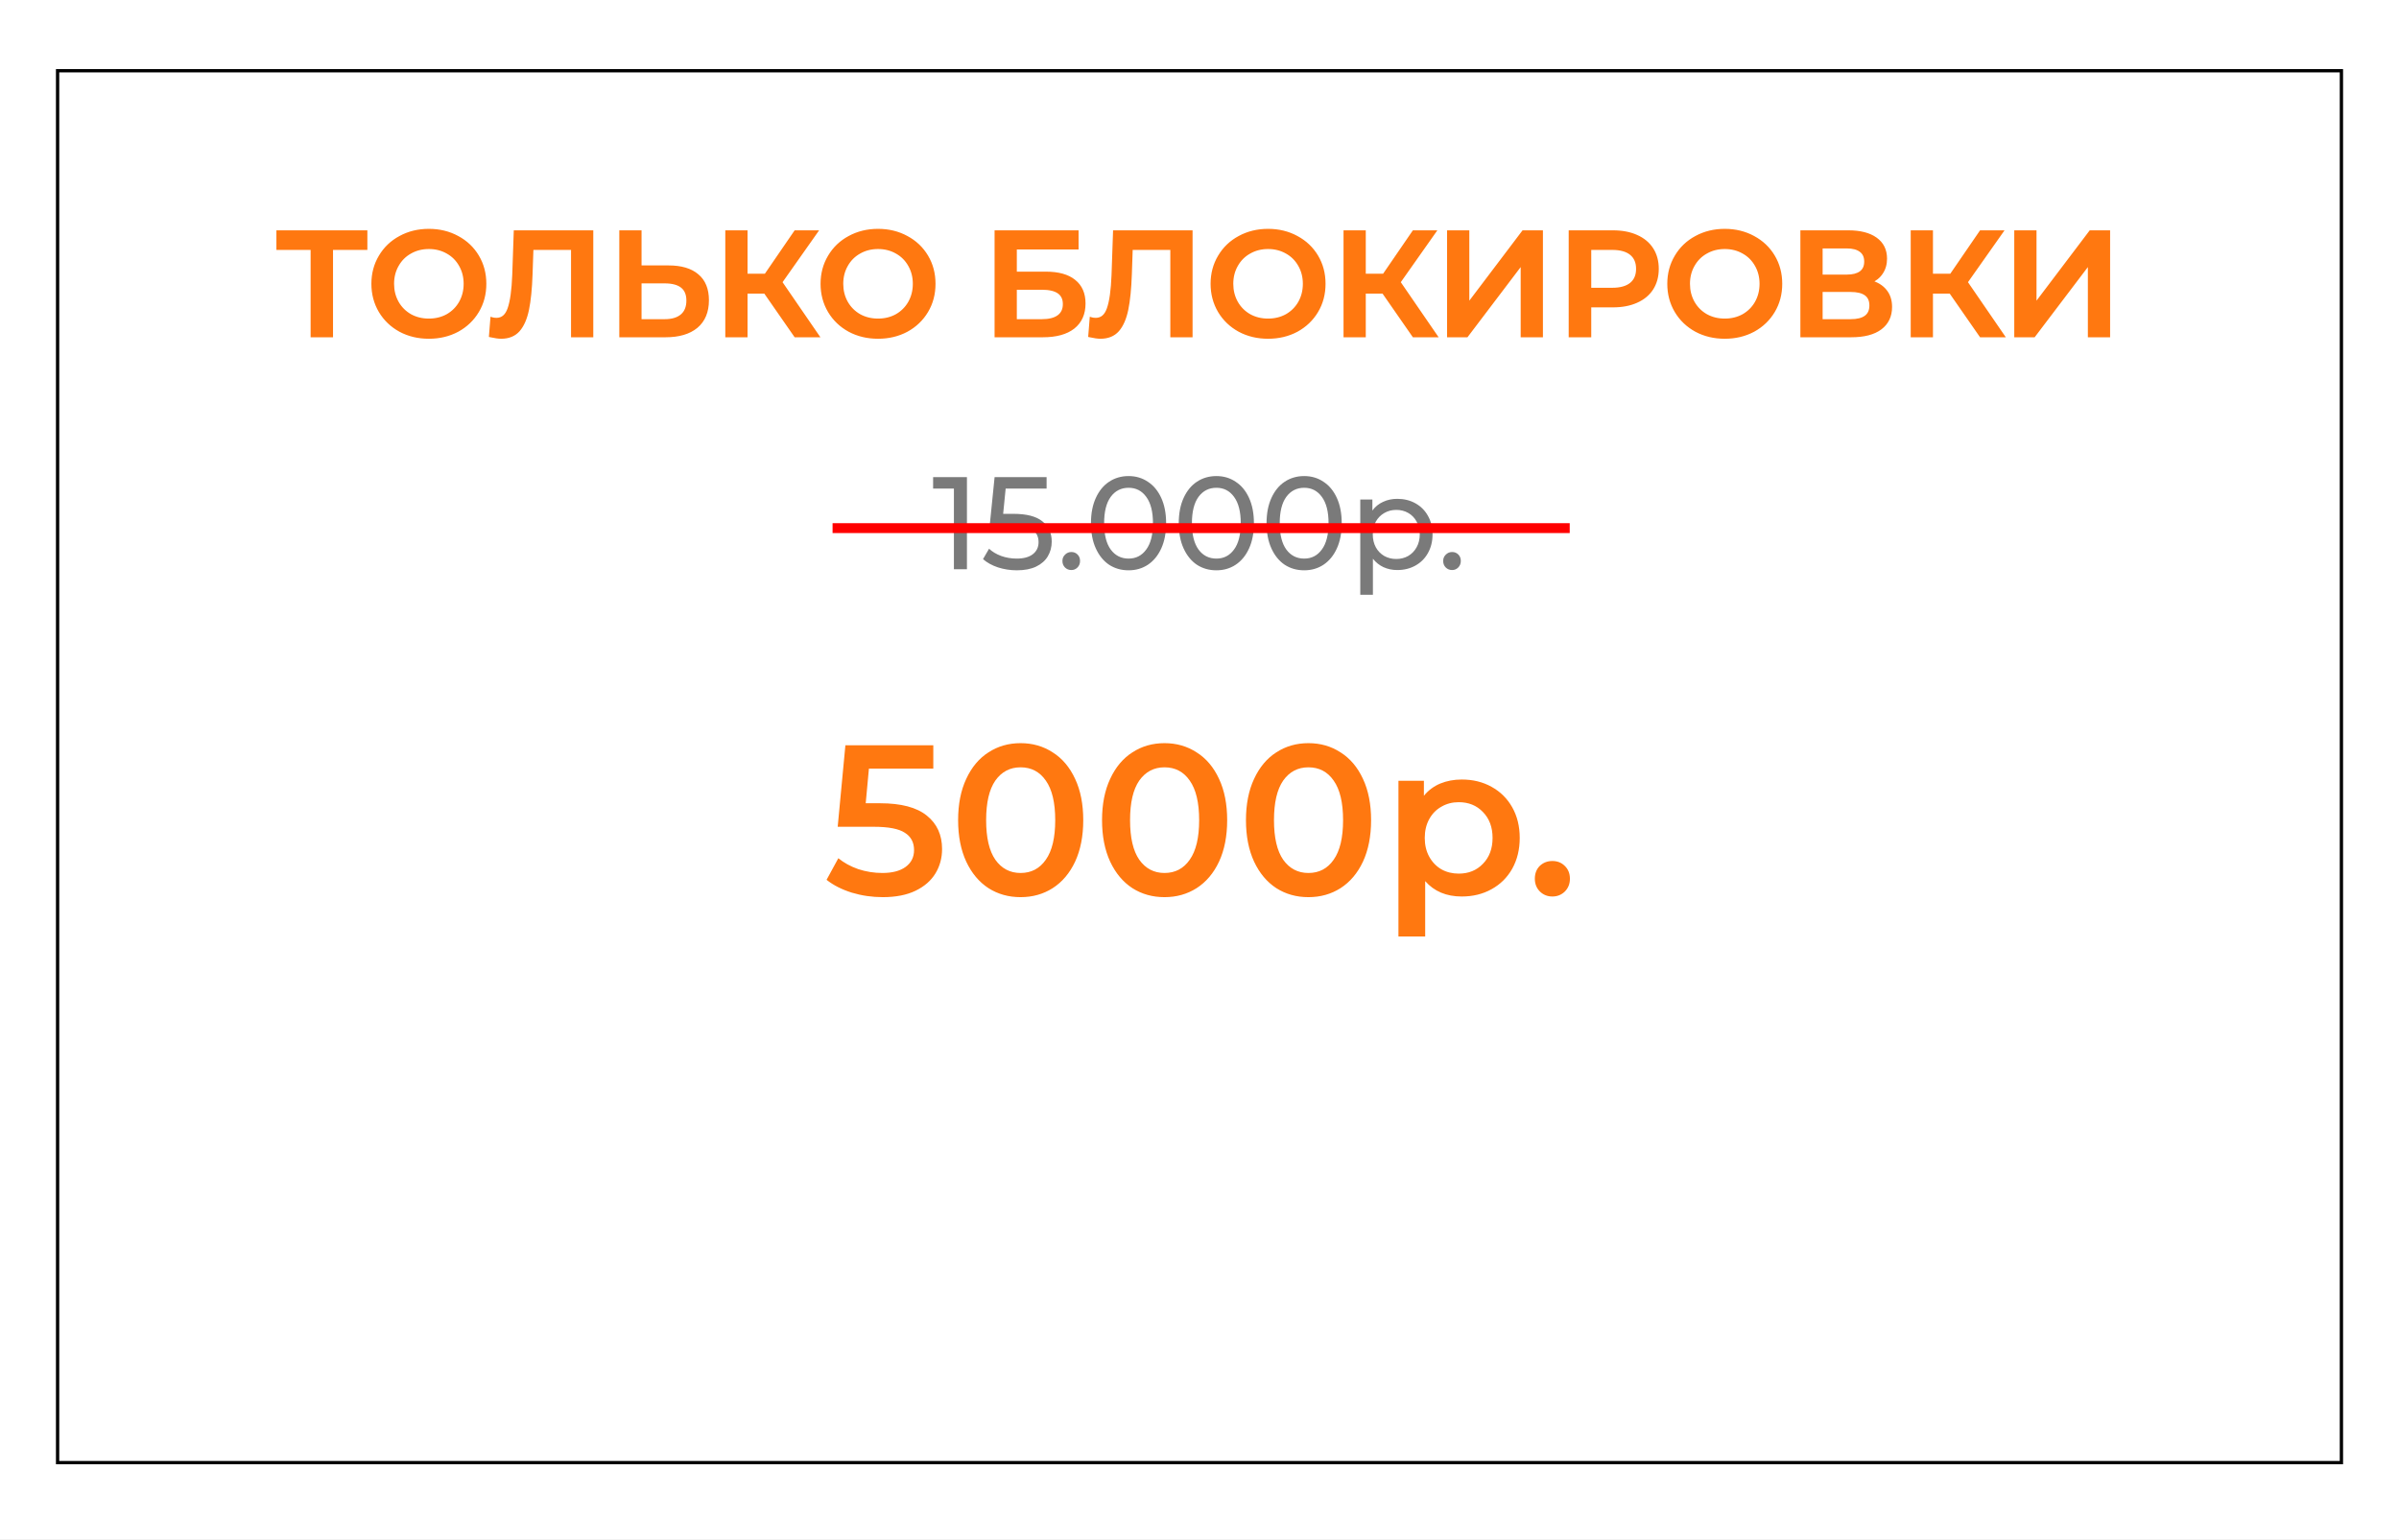 <?xml version="1.0" encoding="UTF-8"?> <svg xmlns="http://www.w3.org/2000/svg" width="729" height="468" viewBox="0 0 729 468" fill="none"><rect x="0" y="0" width="729" height="468" fill="#333333" stroke="none"/> <rect x="0.5" y="0.5" width="728" height="467" fill="white" stroke="white"></rect> <path d="M293.83 145V173H289.87V148.48H283.55V145H293.83ZM307.955 156.16C311.955 156.16 314.888 156.92 316.755 158.44C318.648 159.933 319.595 161.987 319.595 164.6C319.595 166.253 319.195 167.747 318.395 169.08C317.622 170.387 316.435 171.427 314.835 172.2C313.262 172.947 311.315 173.32 308.995 173.32C307.022 173.32 305.115 173.027 303.275 172.44C301.435 171.827 299.915 170.987 298.715 169.92L300.555 166.76C301.515 167.667 302.742 168.4 304.235 168.96C305.728 169.493 307.302 169.76 308.955 169.76C311.062 169.76 312.688 169.32 313.835 168.44C315.008 167.533 315.595 166.307 315.595 164.76C315.595 163.08 314.955 161.813 313.675 160.96C312.395 160.08 310.208 159.64 307.115 159.64H300.755L302.235 145H318.035V148.48H305.595L304.835 156.16H307.955ZM325.564 173.24C324.817 173.24 324.177 172.987 323.644 172.48C323.111 171.947 322.844 171.28 322.844 170.48C322.844 169.707 323.111 169.067 323.644 168.56C324.177 168.027 324.817 167.76 325.564 167.76C326.311 167.76 326.937 168.013 327.444 168.52C327.951 169.027 328.204 169.68 328.204 170.48C328.204 171.28 327.937 171.947 327.404 172.48C326.897 172.987 326.284 173.24 325.564 173.24ZM342.958 173.32C340.744 173.32 338.771 172.76 337.038 171.64C335.331 170.493 333.984 168.84 332.998 166.68C332.011 164.52 331.518 161.96 331.518 159C331.518 156.04 332.011 153.48 332.998 151.32C333.984 149.16 335.331 147.52 337.038 146.4C338.771 145.253 340.744 144.68 342.958 144.68C345.144 144.68 347.091 145.253 348.798 146.4C350.531 147.52 351.891 149.16 352.878 151.32C353.864 153.48 354.358 156.04 354.358 159C354.358 161.96 353.864 164.52 352.878 166.68C351.891 168.84 350.531 170.493 348.798 171.64C347.091 172.76 345.144 173.32 342.958 173.32ZM342.958 169.76C345.198 169.76 346.984 168.84 348.318 167C349.678 165.16 350.358 162.493 350.358 159C350.358 155.507 349.678 152.84 348.318 151C346.984 149.16 345.198 148.24 342.958 148.24C340.691 148.24 338.878 149.16 337.518 151C336.184 152.84 335.518 155.507 335.518 159C335.518 162.493 336.184 165.16 337.518 167C338.878 168.84 340.691 169.76 342.958 169.76ZM369.637 173.32C367.424 173.32 365.451 172.76 363.717 171.64C362.011 170.493 360.664 168.84 359.677 166.68C358.691 164.52 358.197 161.96 358.197 159C358.197 156.04 358.691 153.48 359.677 151.32C360.664 149.16 362.011 147.52 363.717 146.4C365.451 145.253 367.424 144.68 369.637 144.68C371.824 144.68 373.771 145.253 375.477 146.4C377.211 147.52 378.571 149.16 379.557 151.32C380.544 153.48 381.037 156.04 381.037 159C381.037 161.96 380.544 164.52 379.557 166.68C378.571 168.84 377.211 170.493 375.477 171.64C373.771 172.76 371.824 173.32 369.637 173.32ZM369.637 169.76C371.877 169.76 373.664 168.84 374.997 167C376.357 165.16 377.037 162.493 377.037 159C377.037 155.507 376.357 152.84 374.997 151C373.664 149.16 371.877 148.24 369.637 148.24C367.371 148.24 365.557 149.16 364.197 151C362.864 152.84 362.197 155.507 362.197 159C362.197 162.493 362.864 165.16 364.197 167C365.557 168.84 367.371 169.76 369.637 169.76ZM396.317 173.32C394.104 173.32 392.13 172.76 390.397 171.64C388.69 170.493 387.344 168.84 386.357 166.68C385.37 164.52 384.877 161.96 384.877 159C384.877 156.04 385.37 153.48 386.357 151.32C387.344 149.16 388.69 147.52 390.397 146.4C392.13 145.253 394.104 144.68 396.317 144.68C398.504 144.68 400.45 145.253 402.157 146.4C403.89 147.52 405.25 149.16 406.237 151.32C407.224 153.48 407.717 156.04 407.717 159C407.717 161.96 407.224 164.52 406.237 166.68C405.25 168.84 403.89 170.493 402.157 171.64C400.45 172.76 398.504 173.32 396.317 173.32ZM396.317 169.76C398.557 169.76 400.344 168.84 401.677 167C403.037 165.16 403.717 162.493 403.717 159C403.717 155.507 403.037 152.84 401.677 151C400.344 149.16 398.557 148.24 396.317 148.24C394.05 148.24 392.237 149.16 390.877 151C389.544 152.84 388.877 155.507 388.877 159C388.877 162.493 389.544 165.16 390.877 167C392.237 168.84 394.05 169.76 396.317 169.76ZM424.597 151.6C426.65 151.6 428.49 152.053 430.117 152.96C431.743 153.867 433.01 155.133 433.917 156.76C434.85 158.387 435.317 160.267 435.317 162.4C435.317 164.533 434.85 166.427 433.917 168.08C433.01 169.707 431.743 170.973 430.117 171.88C428.49 172.787 426.65 173.24 424.597 173.24C423.077 173.24 421.677 172.947 420.397 172.36C419.143 171.773 418.077 170.92 417.197 169.8V180.76H413.357V151.8H417.037V155.16C417.89 153.987 418.97 153.107 420.277 152.52C421.583 151.907 423.023 151.6 424.597 151.6ZM424.277 169.88C425.637 169.88 426.85 169.573 427.917 168.96C429.01 168.32 429.863 167.44 430.477 166.32C431.117 165.173 431.437 163.867 431.437 162.4C431.437 160.933 431.117 159.64 430.477 158.52C429.863 157.373 429.01 156.493 427.917 155.88C426.85 155.267 425.637 154.96 424.277 154.96C422.943 154.96 421.73 155.28 420.637 155.92C419.57 156.533 418.717 157.4 418.077 158.52C417.463 159.64 417.157 160.933 417.157 162.4C417.157 163.867 417.463 165.173 418.077 166.32C418.69 167.44 419.543 168.32 420.637 168.96C421.73 169.573 422.943 169.88 424.277 169.88ZM441.267 173.24C440.52 173.24 439.88 172.987 439.347 172.48C438.814 171.947 438.547 171.28 438.547 170.48C438.547 169.707 438.814 169.067 439.347 168.56C439.88 168.027 440.52 167.76 441.267 167.76C442.014 167.76 442.64 168.013 443.147 168.52C443.654 169.027 443.907 169.68 443.907 170.48C443.907 171.28 443.64 171.947 443.107 172.48C442.6 172.987 441.987 173.24 441.267 173.24Z" fill="#7A7A7A"></path> <path d="M267.425 244.115C273.838 244.115 278.583 245.372 281.66 247.885C284.736 250.355 286.275 253.735 286.275 258.025C286.275 260.755 285.603 263.225 284.26 265.435C282.916 267.645 280.901 269.4 278.215 270.7C275.528 272 272.213 272.65 268.27 272.65C265.02 272.65 261.878 272.195 258.845 271.285C255.811 270.332 253.255 269.032 251.175 267.385L254.75 260.82C256.44 262.207 258.455 263.312 260.795 264.135C263.178 264.915 265.626 265.305 268.14 265.305C271.13 265.305 273.47 264.698 275.16 263.485C276.893 262.228 277.76 260.517 277.76 258.35C277.76 256.01 276.828 254.255 274.965 253.085C273.145 251.872 270.003 251.265 265.54 251.265H254.555L256.895 226.5H283.61V233.585H264.045L263.07 244.115H267.425ZM310.129 272.65C306.489 272.65 303.239 271.74 300.379 269.92C297.519 268.057 295.265 265.37 293.619 261.86C291.972 258.307 291.149 254.103 291.149 249.25C291.149 244.397 291.972 240.215 293.619 236.705C295.265 233.152 297.519 230.465 300.379 228.645C303.239 226.782 306.489 225.85 310.129 225.85C313.769 225.85 317.019 226.782 319.879 228.645C322.782 230.465 325.057 233.152 326.704 236.705C328.35 240.215 329.174 244.397 329.174 249.25C329.174 254.103 328.35 258.307 326.704 261.86C325.057 265.37 322.782 268.057 319.879 269.92C317.019 271.74 313.769 272.65 310.129 272.65ZM310.129 265.305C313.379 265.305 315.935 263.962 317.799 261.275C319.705 258.588 320.659 254.58 320.659 249.25C320.659 243.92 319.705 239.912 317.799 237.225C315.935 234.538 313.379 233.195 310.129 233.195C306.922 233.195 304.365 234.538 302.459 237.225C300.595 239.912 299.664 243.92 299.664 249.25C299.664 254.58 300.595 258.588 302.459 261.275C304.365 263.962 306.922 265.305 310.129 265.305ZM353.864 272.65C350.224 272.65 346.974 271.74 344.114 269.92C341.254 268.057 339.001 265.37 337.354 261.86C335.707 258.307 334.884 254.103 334.884 249.25C334.884 244.397 335.707 240.215 337.354 236.705C339.001 233.152 341.254 230.465 344.114 228.645C346.974 226.782 350.224 225.85 353.864 225.85C357.504 225.85 360.754 226.782 363.614 228.645C366.517 230.465 368.792 233.152 370.439 236.705C372.086 240.215 372.909 244.397 372.909 249.25C372.909 254.103 372.086 258.307 370.439 261.86C368.792 265.37 366.517 268.057 363.614 269.92C360.754 271.74 357.504 272.65 353.864 272.65ZM353.864 265.305C357.114 265.305 359.671 263.962 361.534 261.275C363.441 258.588 364.394 254.58 364.394 249.25C364.394 243.92 363.441 239.912 361.534 237.225C359.671 234.538 357.114 233.195 353.864 233.195C350.657 233.195 348.101 234.538 346.194 237.225C344.331 239.912 343.399 243.92 343.399 249.25C343.399 254.58 344.331 258.588 346.194 261.275C348.101 263.962 350.657 265.305 353.864 265.305ZM397.599 272.65C393.959 272.65 390.709 271.74 387.849 269.92C384.989 268.057 382.736 265.37 381.089 261.86C379.443 258.307 378.619 254.103 378.619 249.25C378.619 244.397 379.443 240.215 381.089 236.705C382.736 233.152 384.989 230.465 387.849 228.645C390.709 226.782 393.959 225.85 397.599 225.85C401.239 225.85 404.489 226.782 407.349 228.645C410.253 230.465 412.528 233.152 414.174 236.705C415.821 240.215 416.644 244.397 416.644 249.25C416.644 254.103 415.821 258.307 414.174 261.86C412.528 265.37 410.253 268.057 407.349 269.92C404.489 271.74 401.239 272.65 397.599 272.65ZM397.599 265.305C400.849 265.305 403.406 263.962 405.269 261.275C407.176 258.588 408.129 254.58 408.129 249.25C408.129 243.92 407.176 239.912 405.269 237.225C403.406 234.538 400.849 233.195 397.599 233.195C394.393 233.195 391.836 234.538 389.929 237.225C388.066 239.912 387.134 243.92 387.134 249.25C387.134 254.58 388.066 258.588 389.929 261.275C391.836 263.962 394.393 265.305 397.599 265.305ZM444.195 236.9C447.575 236.9 450.586 237.637 453.23 239.11C455.916 240.583 458.018 242.663 459.535 245.35C461.051 248.037 461.81 251.135 461.81 254.645C461.81 258.155 461.051 261.275 459.535 264.005C458.018 266.692 455.916 268.772 453.23 270.245C450.586 271.718 447.575 272.455 444.195 272.455C439.515 272.455 435.81 270.895 433.08 267.775V284.61H424.955V237.29H432.69V241.84C434.033 240.193 435.68 238.958 437.63 238.135C439.623 237.312 441.811 236.9 444.195 236.9ZM443.285 265.5C446.275 265.5 448.723 264.503 450.63 262.51C452.58 260.517 453.555 257.895 453.555 254.645C453.555 251.395 452.58 248.773 450.63 246.78C448.723 244.787 446.275 243.79 443.285 243.79C441.335 243.79 439.58 244.245 438.02 245.155C436.46 246.022 435.225 247.278 434.315 248.925C433.405 250.572 432.95 252.478 432.95 254.645C432.95 256.812 433.405 258.718 434.315 260.365C435.225 262.012 436.46 263.29 438.02 264.2C439.58 265.067 441.335 265.5 443.285 265.5ZM471.731 272.455C470.258 272.455 469.001 271.957 467.961 270.96C466.921 269.92 466.401 268.62 466.401 267.06C466.401 265.457 466.9 264.157 467.896 263.16C468.936 262.163 470.215 261.665 471.731 261.665C473.248 261.665 474.505 262.163 475.501 263.16C476.541 264.157 477.061 265.457 477.061 267.06C477.061 268.62 476.541 269.92 475.501 270.96C474.461 271.957 473.205 272.455 471.731 272.455Z" fill="#FF7810"></path> <line x1="253" y1="160.5" x2="477" y2="160.5" stroke="#FF0000" stroke-width="3"></line> <rect x="17.5" y="21.5" width="694" height="423" stroke="black"></rect> <path d="M111.135 75.45H100.695V102H94.89V75.45H84.495V70.5H111.135V75.45ZM130.321 102.45C127.111 102.45 124.216 101.76 121.636 100.38C119.056 98.97 117.031 97.035 115.561 94.575C114.091 92.085 113.356 89.31 113.356 86.25C113.356 83.19 114.091 80.43 115.561 77.97C117.031 75.48 119.056 73.545 121.636 72.165C124.216 70.755 127.111 70.05 130.321 70.05C133.531 70.05 136.426 70.755 139.006 72.165C141.586 73.545 143.611 75.465 145.081 77.925C146.551 80.385 147.286 83.16 147.286 86.25C147.286 89.34 146.551 92.115 145.081 94.575C143.611 97.035 141.586 98.97 139.006 100.38C136.426 101.76 133.531 102.45 130.321 102.45ZM130.321 97.32C132.421 97.32 134.311 96.855 135.991 95.925C137.671 94.965 138.991 93.645 139.951 91.965C140.911 90.255 141.391 88.35 141.391 86.25C141.391 84.15 140.911 82.26 139.951 80.58C138.991 78.87 137.671 77.55 135.991 76.62C134.311 75.66 132.421 75.18 130.321 75.18C128.221 75.18 126.331 75.66 124.651 76.62C122.971 77.55 121.651 78.87 120.691 80.58C119.731 82.26 119.251 84.15 119.251 86.25C119.251 88.35 119.731 90.255 120.691 91.965C121.651 93.645 122.971 94.965 124.651 95.925C126.331 96.855 128.221 97.32 130.321 97.32ZM179.785 70.5V102H174.025V75.45H161.605L161.335 83.325C161.185 87.735 160.825 91.32 160.255 94.08C159.685 96.81 158.77 98.895 157.51 100.335C156.25 101.745 154.51 102.45 152.29 102.45C151.51 102.45 150.445 102.3 149.095 102L149.5 96.915C149.89 97.035 150.34 97.095 150.85 97.095C152.68 97.095 153.97 96.015 154.72 93.855C155.5 91.665 155.98 88.23 156.16 83.55L156.61 70.5H179.785ZM203.181 81.165C206.961 81.165 209.856 82.02 211.866 83.73C213.906 85.41 214.926 87.915 214.926 91.245C214.926 94.725 213.816 97.395 211.596 99.255C209.376 101.085 206.256 102 202.236 102H188.691V70.5H194.451V81.165H203.181ZM201.966 97.5C204.246 97.5 206.001 96.975 207.231 95.925C208.461 94.875 209.076 93.345 209.076 91.335C209.076 87.525 206.706 85.62 201.966 85.62H194.451V97.5H201.966ZM232.512 88.725H226.662V102H220.902V70.5H226.662V83.685H232.692L241.737 70.5H247.947L237.192 85.755L248.352 102H241.737L232.512 88.725ZM266.815 102.45C263.605 102.45 260.71 101.76 258.13 100.38C255.55 98.97 253.525 97.035 252.055 94.575C250.585 92.085 249.85 89.31 249.85 86.25C249.85 83.19 250.585 80.43 252.055 77.97C253.525 75.48 255.55 73.545 258.13 72.165C260.71 70.755 263.605 70.05 266.815 70.05C270.025 70.05 272.92 70.755 275.5 72.165C278.08 73.545 280.105 75.465 281.575 77.925C283.045 80.385 283.78 83.16 283.78 86.25C283.78 89.34 283.045 92.115 281.575 94.575C280.105 97.035 278.08 98.97 275.5 100.38C272.92 101.76 270.025 102.45 266.815 102.45ZM266.815 97.32C268.915 97.32 270.805 96.855 272.485 95.925C274.165 94.965 275.485 93.645 276.445 91.965C277.405 90.255 277.885 88.35 277.885 86.25C277.885 84.15 277.405 82.26 276.445 80.58C275.485 78.87 274.165 77.55 272.485 76.62C270.805 75.66 268.915 75.18 266.815 75.18C264.715 75.18 262.825 75.66 261.145 76.62C259.465 77.55 258.145 78.87 257.185 80.58C256.225 82.26 255.745 84.15 255.745 86.25C255.745 88.35 256.225 90.255 257.185 91.965C258.145 93.645 259.465 94.965 261.145 95.925C262.825 96.855 264.715 97.32 266.815 97.32ZM302.729 70.5H327.254V75.315H308.489V83.055H317.804C321.584 83.055 324.449 83.85 326.399 85.44C328.379 87 329.369 89.265 329.369 92.235C329.369 95.355 328.289 97.77 326.129 99.48C323.969 101.16 320.894 102 316.904 102H302.729V70.5ZM316.589 97.5C318.839 97.5 320.549 97.065 321.719 96.195C322.889 95.325 323.474 94.065 323.474 92.415C323.474 89.175 321.179 87.555 316.589 87.555H308.489V97.5H316.589ZM361.894 70.5V102H356.134V75.45H343.714L343.444 83.325C343.294 87.735 342.934 91.32 342.364 94.08C341.794 96.81 340.879 98.895 339.619 100.335C338.359 101.745 336.619 102.45 334.399 102.45C333.619 102.45 332.554 102.3 331.204 102L331.609 96.915C331.999 97.035 332.449 97.095 332.959 97.095C334.789 97.095 336.079 96.015 336.829 93.855C337.609 91.665 338.089 88.23 338.269 83.55L338.719 70.5H361.894ZM385.336 102.45C382.126 102.45 379.231 101.76 376.651 100.38C374.071 98.97 372.046 97.035 370.576 94.575C369.106 92.085 368.371 89.31 368.371 86.25C368.371 83.19 369.106 80.43 370.576 77.97C372.046 75.48 374.071 73.545 376.651 72.165C379.231 70.755 382.126 70.05 385.336 70.05C388.546 70.05 391.441 70.755 394.021 72.165C396.601 73.545 398.626 75.465 400.096 77.925C401.566 80.385 402.301 83.16 402.301 86.25C402.301 89.34 401.566 92.115 400.096 94.575C398.626 97.035 396.601 98.97 394.021 100.38C391.441 101.76 388.546 102.45 385.336 102.45ZM385.336 97.32C387.436 97.32 389.326 96.855 391.006 95.925C392.686 94.965 394.006 93.645 394.966 91.965C395.926 90.255 396.406 88.35 396.406 86.25C396.406 84.15 395.926 82.26 394.966 80.58C394.006 78.87 392.686 77.55 391.006 76.62C389.326 75.66 387.436 75.18 385.336 75.18C383.236 75.18 381.346 75.66 379.666 76.62C377.986 77.55 376.666 78.87 375.706 80.58C374.746 82.26 374.266 84.15 374.266 86.25C374.266 88.35 374.746 90.255 375.706 91.965C376.666 93.645 377.986 94.965 379.666 95.925C381.346 96.855 383.236 97.32 385.336 97.32ZM420.378 88.725H414.528V102H408.768V70.5H414.528V83.685H420.558L429.603 70.5H435.813L425.058 85.755L436.218 102H429.603L420.378 88.725ZM440.234 70.5H445.994V92.865L462.914 70.5H468.359V102H462.599V79.68L445.679 102H440.234V70.5ZM490.151 70.5C492.881 70.5 495.251 70.95 497.261 71.85C499.301 72.75 500.861 74.04 501.941 75.72C503.021 77.4 503.561 79.395 503.561 81.705C503.561 83.985 503.021 85.98 501.941 87.69C500.861 89.37 499.301 90.66 497.261 91.56C495.251 92.46 492.881 92.91 490.151 92.91H483.041V102H477.191V70.5H490.151ZM489.881 87.96C492.431 87.96 494.366 87.42 495.686 86.34C497.006 85.26 497.666 83.715 497.666 81.705C497.666 79.695 497.006 78.15 495.686 77.07C494.366 75.99 492.431 75.45 489.881 75.45H483.041V87.96H489.881ZM524.115 102.45C520.905 102.45 518.01 101.76 515.43 100.38C512.85 98.97 510.825 97.035 509.355 94.575C507.885 92.085 507.15 89.31 507.15 86.25C507.15 83.19 507.885 80.43 509.355 77.97C510.825 75.48 512.85 73.545 515.43 72.165C518.01 70.755 520.905 70.05 524.115 70.05C527.325 70.05 530.22 70.755 532.8 72.165C535.38 73.545 537.405 75.465 538.875 77.925C540.345 80.385 541.08 83.16 541.08 86.25C541.08 89.34 540.345 92.115 538.875 94.575C537.405 97.035 535.38 98.97 532.8 100.38C530.22 101.76 527.325 102.45 524.115 102.45ZM524.115 97.32C526.215 97.32 528.105 96.855 529.785 95.925C531.465 94.965 532.785 93.645 533.745 91.965C534.705 90.255 535.185 88.35 535.185 86.25C535.185 84.15 534.705 82.26 533.745 80.58C532.785 78.87 531.465 77.55 529.785 76.62C528.105 75.66 526.215 75.18 524.115 75.18C522.015 75.18 520.125 75.66 518.445 76.62C516.765 77.55 515.445 78.87 514.485 80.58C513.525 82.26 513.045 84.15 513.045 86.25C513.045 88.35 513.525 90.255 514.485 91.965C515.445 93.645 516.765 94.965 518.445 95.925C520.125 96.855 522.015 97.32 524.115 97.32ZM568.293 85.62C570.303 86.16 571.833 87.09 572.883 88.41C573.933 89.7 574.458 91.32 574.458 93.27C574.458 96.03 573.438 98.175 571.398 99.705C569.358 101.235 566.403 102 562.533 102H547.593V70.5H561.678C565.218 70.5 567.978 71.205 569.958 72.615C571.938 74.025 572.928 76.02 572.928 78.6C572.928 80.25 572.523 81.675 571.713 82.875C570.933 84.075 569.793 84.99 568.293 85.62ZM553.353 83.955H561.183C563.073 83.955 564.513 83.58 565.503 82.83C566.493 82.08 566.988 80.97 566.988 79.5C566.988 78.03 566.493 76.92 565.503 76.17C564.513 75.39 563.073 75 561.183 75H553.353V83.955ZM562.353 97.5C566.493 97.5 568.563 95.94 568.563 92.82C568.563 89.76 566.493 88.23 562.353 88.23H553.353V97.5H562.353ZM592.732 88.725H586.882V102H581.122V70.5H586.882V83.685H592.912L601.957 70.5H608.167L597.412 85.755L608.572 102H601.957L592.732 88.725ZM612.588 70.5H618.348V92.865L635.268 70.5H640.713V102H634.953V79.68L618.033 102H612.588V70.5Z" fill="#FF7810"></path> <path d="M111.135 75.45V75.95H111.635V75.45H111.135ZM100.695 75.45V74.95H100.195V75.45H100.695ZM100.695 102V102.5H101.195V102H100.695ZM94.89 102H94.39V102.5H94.89V102ZM94.89 75.45H95.39V74.95H94.89V75.45ZM84.495 75.45H83.995V75.95H84.495V75.45ZM84.495 70.5V70H83.995V70.5H84.495ZM111.135 70.5H111.635V70H111.135V70.5ZM111.135 74.95H100.695V75.95H111.135V74.95ZM100.195 75.45V102H101.195V75.45H100.195ZM100.695 101.5H94.89V102.5H100.695V101.5ZM95.39 102V75.45H94.39V102H95.39ZM94.89 74.95H84.495V75.95H94.89V74.95ZM84.995 75.45V70.5H83.995V75.45H84.995ZM84.495 71H111.135V70H84.495V71ZM110.635 70.5V75.45H111.635V70.5H110.635ZM121.636 100.38L121.396 100.819L121.4 100.821L121.636 100.38ZM115.561 94.575L115.13 94.829L115.132 94.832L115.561 94.575ZM115.561 77.97L115.99 78.227L115.992 78.224L115.561 77.97ZM121.636 72.165L121.872 72.606L121.876 72.604L121.636 72.165ZM139.006 72.165L138.766 72.604L138.77 72.606L139.006 72.165ZM145.081 77.925L145.51 77.668L145.51 77.668L145.081 77.925ZM145.081 94.575L145.51 94.832L145.51 94.832L145.081 94.575ZM139.006 100.38L139.242 100.821L139.246 100.819L139.006 100.38ZM135.991 95.925L136.233 96.362L136.239 96.359L135.991 95.925ZM139.951 91.965L140.385 92.213L140.387 92.21L139.951 91.965ZM139.951 80.58L139.515 80.825L139.517 80.828L139.951 80.58ZM135.991 76.62L135.743 77.054L135.749 77.057L135.991 76.62ZM124.651 76.62L124.893 77.058L124.899 77.054L124.651 76.62ZM120.691 80.58L121.125 80.828L121.127 80.825L120.691 80.58ZM120.691 91.965L120.255 92.21L120.257 92.213L120.691 91.965ZM124.651 95.925L124.403 96.359L124.409 96.362L124.651 95.925ZM130.321 101.95C127.185 101.95 124.372 101.277 121.872 99.939L121.4 100.821C124.06 102.243 127.037 102.95 130.321 102.95V101.95ZM121.876 99.941C119.372 98.573 117.413 96.7 115.99 94.319L115.132 94.832C116.649 97.37 118.74 99.367 121.396 100.819L121.876 99.941ZM115.992 94.321C114.57 91.912 113.856 89.226 113.856 86.25H112.856C112.856 89.394 113.612 92.258 115.13 94.829L115.992 94.321ZM113.856 86.25C113.856 83.274 114.57 80.604 115.99 78.227L115.132 77.713C113.612 80.256 112.856 83.106 112.856 86.25H113.856ZM115.992 78.224C117.414 75.814 119.372 73.943 121.872 72.606L121.4 71.724C118.74 73.147 116.648 75.146 115.13 77.716L115.992 78.224ZM121.876 72.604C124.376 71.238 127.187 70.55 130.321 70.55V69.55C127.035 69.55 124.056 70.272 121.396 71.726L121.876 72.604ZM130.321 70.55C133.455 70.55 136.266 71.238 138.766 72.604L139.246 71.726C136.586 70.272 133.607 69.55 130.321 69.55V70.55ZM138.77 72.606C141.272 73.944 143.229 75.801 144.652 78.181L145.51 77.668C143.993 75.129 141.9 73.146 139.242 71.724L138.77 72.606ZM144.652 78.181C146.072 80.558 146.786 83.243 146.786 86.25H147.786C147.786 83.077 147.03 80.212 145.51 77.668L144.652 78.181ZM146.786 86.25C146.786 89.257 146.072 91.942 144.652 94.319L145.51 94.832C147.03 92.288 147.786 89.423 147.786 86.25H146.786ZM144.652 94.319C143.229 96.7 141.27 98.573 138.766 99.941L139.246 100.819C141.902 99.367 143.993 97.37 145.51 94.832L144.652 94.319ZM138.77 99.939C136.27 101.277 133.457 101.95 130.321 101.95V102.95C133.605 102.95 136.582 102.243 139.242 100.821L138.77 99.939ZM130.321 97.82C132.498 97.82 134.472 97.337 136.233 96.362L135.749 95.488C134.15 96.373 132.344 96.82 130.321 96.82V97.82ZM136.239 96.359C137.997 95.355 139.381 93.971 140.385 92.213L139.517 91.717C138.601 93.319 137.345 94.575 135.743 95.491L136.239 96.359ZM140.387 92.21C141.392 90.42 141.891 88.43 141.891 86.25H140.891C140.891 88.27 140.43 90.09 139.515 91.72L140.387 92.21ZM141.891 86.25C141.891 84.071 141.392 82.094 140.385 80.332L139.517 80.828C140.43 82.426 140.891 84.229 140.891 86.25H141.891ZM140.387 80.335C139.383 78.546 137.996 77.159 136.233 76.183L135.749 77.057C137.346 77.942 138.6 79.194 139.515 80.825L140.387 80.335ZM136.239 76.186C134.477 75.179 132.5 74.68 130.321 74.68V75.68C132.342 75.68 134.145 76.141 135.743 77.054L136.239 76.186ZM130.321 74.68C128.142 74.68 126.165 75.179 124.403 76.186L124.899 77.054C126.497 76.141 128.3 75.68 130.321 75.68V74.68ZM124.409 76.183C122.646 77.159 121.26 78.546 120.255 80.335L121.127 80.825C122.043 79.194 123.296 77.942 124.893 77.057L124.409 76.183ZM120.257 80.332C119.25 82.094 118.751 84.071 118.751 86.25H119.751C119.751 84.229 120.212 82.426 121.125 80.828L120.257 80.332ZM118.751 86.25C118.751 88.43 119.25 90.42 120.255 92.21L121.127 91.72C120.212 90.09 119.751 88.27 119.751 86.25H118.751ZM120.257 92.213C121.261 93.971 122.645 95.355 124.403 96.359L124.899 95.491C123.297 94.575 122.041 93.319 121.125 91.717L120.257 92.213ZM124.409 96.362C126.17 97.337 128.144 97.82 130.321 97.82V96.82C128.298 96.82 126.492 96.373 124.893 95.488L124.409 96.362ZM179.785 70.5H180.285V70H179.785V70.5ZM179.785 102V102.5H180.285V102H179.785ZM174.025 102H173.525V102.5H174.025V102ZM174.025 75.45H174.525V74.95H174.025V75.45ZM161.605 75.45V74.95H161.122L161.105 75.433L161.605 75.45ZM161.335 83.325L160.835 83.308L160.835 83.308L161.335 83.325ZM160.255 94.08L160.744 94.182L160.745 94.181L160.255 94.08ZM157.51 100.335L157.883 100.668L157.886 100.664L157.51 100.335ZM149.095 102L148.596 101.96L148.562 102.394L148.986 102.488L149.095 102ZM149.5 96.915L149.647 96.437L149.051 96.254L149.001 96.875L149.5 96.915ZM154.72 93.855L154.249 93.687L154.248 93.691L154.72 93.855ZM156.16 83.55L156.659 83.569L156.66 83.567L156.16 83.55ZM156.61 70.5V70H156.127L156.11 70.483L156.61 70.5ZM179.285 70.5V102H180.285V70.5H179.285ZM179.785 101.5H174.025V102.5H179.785V101.5ZM174.525 102V75.45H173.525V102H174.525ZM174.025 74.95H161.605V75.95H174.025V74.95ZM161.105 75.433L160.835 83.308L161.835 83.342L162.105 75.467L161.105 75.433ZM160.835 83.308C160.686 87.704 160.327 91.257 159.765 93.979L160.745 94.181C161.322 91.382 161.684 87.766 161.835 83.342L160.835 83.308ZM159.765 93.978C159.205 96.66 158.317 98.653 157.134 100.006L157.886 100.664C159.223 99.137 160.164 96.96 160.744 94.182L159.765 93.978ZM157.137 100.002C155.989 101.287 154.395 101.95 152.29 101.95V102.95C154.625 102.95 156.511 102.203 157.883 100.668L157.137 100.002ZM152.29 101.95C151.564 101.95 150.541 101.809 149.203 101.512L148.986 102.488C150.349 102.791 151.456 102.95 152.29 102.95V101.95ZM149.593 102.04L149.998 96.955L149.001 96.875L148.596 101.96L149.593 102.04ZM149.353 97.393C149.801 97.531 150.302 97.595 150.85 97.595V96.595C150.378 96.595 149.979 96.539 149.647 96.437L149.353 97.393ZM150.85 97.595C151.871 97.595 152.768 97.29 153.511 96.668C154.246 96.053 154.798 95.155 155.192 94.019L154.248 93.691C153.892 94.715 153.424 95.437 152.869 95.902C152.322 96.359 151.659 96.595 150.85 96.595V97.595ZM155.191 94.023C155.998 91.758 156.479 88.259 156.659 83.569L155.66 83.531C155.481 88.201 155.002 91.572 154.249 93.687L155.191 94.023ZM156.66 83.567L157.11 70.517L156.11 70.483L155.66 83.533L156.66 83.567ZM156.61 71H179.785V70H156.61V71ZM211.866 83.73L211.542 84.111L211.548 84.116L211.866 83.73ZM211.596 99.255L211.914 99.641L211.917 99.638L211.596 99.255ZM188.691 102H188.191V102.5H188.691V102ZM188.691 70.5V70H188.191V70.5H188.691ZM194.451 70.5H194.951V70H194.451V70.5ZM194.451 81.165H193.951V81.665H194.451V81.165ZM207.231 95.925L206.907 95.545L206.907 95.545L207.231 95.925ZM194.451 85.62V85.12H193.951V85.62H194.451ZM194.451 97.5H193.951V98H194.451V97.5ZM203.181 81.665C206.893 81.665 209.655 82.505 211.542 84.111L212.19 83.349C210.058 81.535 207.03 80.665 203.181 80.665V81.665ZM211.548 84.116C213.444 85.677 214.426 88.022 214.426 91.245H215.426C215.426 87.808 214.369 85.143 212.184 83.344L211.548 84.116ZM214.426 91.245C214.426 94.61 213.359 97.126 211.275 98.872L211.917 99.638C214.274 97.664 215.426 94.84 215.426 91.245H214.426ZM211.278 98.869C209.178 100.601 206.186 101.5 202.236 101.5V102.5C206.327 102.5 209.575 101.569 211.914 99.641L211.278 98.869ZM202.236 101.5H188.691V102.5H202.236V101.5ZM189.191 102V70.5H188.191V102H189.191ZM188.691 71H194.451V70H188.691V71ZM193.951 70.5V81.165H194.951V70.5H193.951ZM194.451 81.665H203.181V80.665H194.451V81.665ZM201.966 98C204.317 98 206.204 97.459 207.556 96.305L206.907 95.545C205.798 96.491 204.176 97 201.966 97V98ZM207.556 96.305C208.924 95.138 209.576 93.453 209.576 91.335H208.576C208.576 93.237 207.999 94.612 206.907 95.545L207.556 96.305ZM209.576 91.335C209.576 89.32 208.944 87.73 207.612 86.659C206.301 85.605 204.39 85.12 201.966 85.12V86.12C204.282 86.12 205.927 86.588 206.986 87.439C208.023 88.273 208.576 89.54 208.576 91.335H209.576ZM201.966 85.12H194.451V86.12H201.966V85.12ZM193.951 85.62V97.5H194.951V85.62H193.951ZM194.451 98H201.966V97H194.451V98ZM232.512 88.725L232.923 88.44L232.774 88.225H232.512V88.725ZM226.662 88.725V88.225H226.162V88.725H226.662ZM226.662 102V102.5H227.162V102H226.662ZM220.902 102H220.402V102.5H220.902V102ZM220.902 70.5V70H220.402V70.5H220.902ZM226.662 70.5H227.162V70H226.662V70.5ZM226.662 83.685H226.162V84.185H226.662V83.685ZM232.692 83.685V84.185H232.956L233.104 83.968L232.692 83.685ZM241.737 70.5V70H241.474L241.325 70.217L241.737 70.5ZM247.947 70.5L248.356 70.788L248.911 70H247.947V70.5ZM237.192 85.755L236.784 85.467L236.583 85.751L236.78 86.038L237.192 85.755ZM248.352 102V102.5H249.302L248.764 101.717L248.352 102ZM241.737 102L241.327 102.285L241.476 102.5H241.737V102ZM232.512 88.225H226.662V89.225H232.512V88.225ZM226.162 88.725V102H227.162V88.725H226.162ZM226.662 101.5H220.902V102.5H226.662V101.5ZM221.402 102V70.5H220.402V102H221.402ZM220.902 71H226.662V70H220.902V71ZM226.162 70.5V83.685H227.162V70.5H226.162ZM226.662 84.185H232.692V83.185H226.662V84.185ZM233.104 83.968L242.149 70.783L241.325 70.217L232.28 83.402L233.104 83.968ZM241.737 71H247.947V70H241.737V71ZM247.539 70.212L236.784 85.467L237.601 86.043L248.356 70.788L247.539 70.212ZM236.78 86.038L247.94 102.283L248.764 101.717L237.604 85.472L236.78 86.038ZM248.352 101.5H241.737V102.5H248.352V101.5ZM242.148 101.715L232.923 88.44L232.102 89.01L241.327 102.285L242.148 101.715ZM258.13 100.38L257.89 100.819L257.894 100.821L258.13 100.38ZM252.055 94.575L251.625 94.829L251.626 94.832L252.055 94.575ZM252.055 77.97L252.484 78.227L252.486 78.224L252.055 77.97ZM258.13 72.165L258.366 72.606L258.37 72.604L258.13 72.165ZM275.5 72.165L275.26 72.604L275.264 72.606L275.5 72.165ZM281.575 77.925L282.004 77.668L282.004 77.668L281.575 77.925ZM281.575 94.575L282.004 94.832L282.004 94.832L281.575 94.575ZM275.5 100.38L275.736 100.821L275.74 100.819L275.5 100.38ZM272.485 95.925L272.727 96.362L272.733 96.359L272.485 95.925ZM276.445 91.965L276.879 92.213L276.881 92.21L276.445 91.965ZM276.445 80.58L276.009 80.825L276.011 80.828L276.445 80.58ZM272.485 76.62L272.237 77.054L272.243 77.057L272.485 76.62ZM261.145 76.62L261.387 77.058L261.393 77.054L261.145 76.62ZM257.185 80.58L257.619 80.828L257.621 80.825L257.185 80.58ZM257.185 91.965L256.749 92.21L256.751 92.213L257.185 91.965ZM261.145 95.925L260.897 96.359L260.903 96.362L261.145 95.925ZM266.815 101.95C263.679 101.95 260.867 101.277 258.366 99.939L257.894 100.821C260.554 102.243 263.531 102.95 266.815 102.95V101.95ZM258.37 99.941C255.866 98.573 253.907 96.7 252.484 94.319L251.626 94.832C253.143 97.37 255.234 99.367 257.89 100.819L258.37 99.941ZM252.486 94.321C251.064 91.912 250.35 89.226 250.35 86.25H249.35C249.35 89.394 250.106 92.258 251.625 94.829L252.486 94.321ZM250.35 86.25C250.35 83.274 251.064 80.604 252.484 78.227L251.626 77.713C250.107 80.256 249.35 83.106 249.35 86.25H250.35ZM252.486 78.224C253.909 75.814 255.866 73.943 258.366 72.606L257.894 71.724C255.235 73.147 253.142 75.146 251.625 77.716L252.486 78.224ZM258.37 72.604C260.87 71.238 263.681 70.55 266.815 70.55V69.55C263.529 69.55 260.551 70.272 257.89 71.726L258.37 72.604ZM266.815 70.55C269.949 70.55 272.761 71.238 275.26 72.604L275.74 71.726C273.08 70.272 270.101 69.55 266.815 69.55V70.55ZM275.264 72.606C277.766 73.944 279.724 75.801 281.146 78.181L282.004 77.668C280.487 75.129 278.394 73.146 275.736 71.724L275.264 72.606ZM281.146 78.181C282.566 80.558 283.28 83.243 283.28 86.25H284.28C284.28 83.077 283.524 80.212 282.004 77.668L281.146 78.181ZM283.28 86.25C283.28 89.257 282.566 91.942 281.146 94.319L282.004 94.832C283.524 92.288 284.28 89.423 284.28 86.25H283.28ZM281.146 94.319C279.723 96.7 277.764 98.573 275.26 99.941L275.74 100.819C278.396 99.367 280.487 97.37 282.004 94.832L281.146 94.319ZM275.264 99.939C272.764 101.277 269.951 101.95 266.815 101.95V102.95C270.099 102.95 273.077 102.243 275.736 100.821L275.264 99.939ZM266.815 97.82C268.992 97.82 270.966 97.337 272.727 96.362L272.243 95.488C270.644 96.373 268.839 96.82 266.815 96.82V97.82ZM272.733 96.359C274.491 95.355 275.875 93.971 276.879 92.213L276.011 91.717C275.095 93.319 273.84 94.575 272.237 95.491L272.733 96.359ZM276.881 92.21C277.886 90.42 278.385 88.43 278.385 86.25H277.385C277.385 88.27 276.924 90.09 276.009 91.72L276.881 92.21ZM278.385 86.25C278.385 84.071 277.886 82.094 276.879 80.332L276.011 80.828C276.924 82.426 277.385 84.229 277.385 86.25H278.385ZM276.881 80.335C275.877 78.546 274.49 77.159 272.727 76.183L272.243 77.057C273.84 77.942 275.094 79.194 276.009 80.825L276.881 80.335ZM272.733 76.186C270.971 75.179 268.995 74.68 266.815 74.68V75.68C268.836 75.68 270.639 76.141 272.237 77.054L272.733 76.186ZM266.815 74.68C264.636 74.68 262.659 75.179 260.897 76.186L261.393 77.054C262.991 76.141 264.795 75.68 266.815 75.68V74.68ZM260.903 76.183C259.14 77.159 257.754 78.546 256.749 80.335L257.621 80.825C258.537 79.194 259.79 77.942 261.387 77.057L260.903 76.183ZM256.751 80.332C255.744 82.094 255.245 84.071 255.245 86.25H256.245C256.245 84.229 256.706 82.426 257.619 80.828L256.751 80.332ZM255.245 86.25C255.245 88.43 255.744 90.42 256.749 92.21L257.621 91.72C256.706 90.09 256.245 88.27 256.245 86.25H255.245ZM256.751 92.213C257.755 93.971 259.14 95.355 260.897 96.359L261.393 95.491C259.791 94.575 258.535 93.319 257.619 91.717L256.751 92.213ZM260.903 96.362C262.664 97.337 264.639 97.82 266.815 97.82V96.82C264.792 96.82 262.986 96.373 261.387 95.488L260.903 96.362ZM302.729 70.5V70H302.229V70.5H302.729ZM327.254 70.5H327.754V70H327.254V70.5ZM327.254 75.315V75.815H327.754V75.315H327.254ZM308.489 75.315V74.815H307.989V75.315H308.489ZM308.489 83.055H307.989V83.555H308.489V83.055ZM326.399 85.44L326.083 85.828L326.09 85.833L326.399 85.44ZM326.129 99.48L326.436 99.875L326.44 99.872L326.129 99.48ZM302.729 102H302.229V102.5H302.729V102ZM321.719 96.195L322.018 96.596L322.018 96.596L321.719 96.195ZM308.489 87.555V87.055H307.989V87.555H308.489ZM308.489 97.5H307.989V98H308.489V97.5ZM302.729 71H327.254V70H302.729V71ZM326.754 70.5V75.315H327.754V70.5H326.754ZM327.254 74.815H308.489V75.815H327.254V74.815ZM307.989 75.315V83.055H308.989V75.315H307.989ZM308.489 83.555H317.804V82.555H308.489V83.555ZM317.804 83.555C321.525 83.555 324.258 84.339 326.083 85.828L326.715 85.052C324.641 83.361 321.644 82.555 317.804 82.555V83.555ZM326.09 85.833C327.927 87.281 328.869 89.388 328.869 92.235H329.869C329.869 89.142 328.831 86.719 326.709 85.047L326.09 85.833ZM328.869 92.235C328.869 95.225 327.842 97.486 325.819 99.088L326.44 99.872C328.736 98.054 329.869 95.485 329.869 92.235H328.869ZM325.822 99.085C323.782 100.672 320.832 101.5 316.904 101.5V102.5C320.956 102.5 324.156 101.648 326.436 99.875L325.822 99.085ZM316.904 101.5H302.729V102.5H316.904V101.5ZM303.229 102V70.5H302.229V102H303.229ZM316.589 98C318.892 98 320.726 97.557 322.018 96.596L321.421 95.794C320.373 96.573 318.787 97 316.589 97V98ZM322.018 96.596C323.333 95.618 323.974 94.199 323.974 92.415H322.974C322.974 93.931 322.446 95.031 321.421 95.794L322.018 96.596ZM323.974 92.415C323.974 90.661 323.344 89.281 322.042 88.362C320.771 87.465 318.928 87.055 316.589 87.055V88.055C318.841 88.055 320.44 88.455 321.465 89.178C322.458 89.879 322.974 90.929 322.974 92.415H323.974ZM316.589 87.055H308.489V88.055H316.589V87.055ZM307.989 87.555V97.5H308.989V87.555H307.989ZM308.489 98H316.589V97H308.489V98ZM361.894 70.5H362.394V70H361.894V70.5ZM361.894 102V102.5H362.394V102H361.894ZM356.134 102H355.634V102.5H356.134V102ZM356.134 75.45H356.634V74.95H356.134V75.45ZM343.714 75.45V74.95H343.231L343.215 75.433L343.714 75.45ZM343.444 83.325L342.945 83.308L342.945 83.308L343.444 83.325ZM342.364 94.08L342.854 94.182L342.854 94.181L342.364 94.08ZM339.619 100.335L339.992 100.668L339.996 100.664L339.619 100.335ZM331.204 102L330.706 101.96L330.671 102.394L331.096 102.488L331.204 102ZM331.609 96.915L331.756 96.437L331.16 96.254L331.111 96.875L331.609 96.915ZM336.829 93.855L336.358 93.687L336.357 93.691L336.829 93.855ZM338.269 83.55L338.769 83.569L338.769 83.567L338.269 83.55ZM338.719 70.5V70H338.236L338.22 70.483L338.719 70.5ZM361.394 70.5V102H362.394V70.5H361.394ZM361.894 101.5H356.134V102.5H361.894V101.5ZM356.634 102V75.45H355.634V102H356.634ZM356.134 74.95H343.714V75.95H356.134V74.95ZM343.215 75.433L342.945 83.308L343.944 83.342L344.214 75.467L343.215 75.433ZM342.945 83.308C342.795 87.704 342.437 91.257 341.875 93.979L342.854 94.181C343.432 91.382 343.793 87.766 343.944 83.342L342.945 83.308ZM341.875 93.978C341.315 96.66 340.426 98.653 339.243 100.006L339.996 100.664C341.332 99.137 342.274 96.96 342.854 94.182L341.875 93.978ZM339.246 100.002C338.098 101.287 336.504 101.95 334.399 101.95V102.95C336.734 102.95 338.62 102.203 339.992 100.668L339.246 100.002ZM334.399 101.95C333.673 101.95 332.65 101.809 331.313 101.512L331.096 102.488C332.459 102.791 333.565 102.95 334.399 102.95V101.95ZM331.703 102.04L332.108 96.955L331.111 96.875L330.706 101.96L331.703 102.04ZM331.462 97.393C331.91 97.531 332.411 97.595 332.959 97.595V96.595C332.487 96.595 332.088 96.539 331.756 96.437L331.462 97.393ZM332.959 97.595C333.981 97.595 334.877 97.29 335.62 96.668C336.355 96.053 336.907 95.155 337.302 94.019L336.357 93.691C336.001 94.715 335.533 95.437 334.978 95.902C334.431 96.359 333.768 96.595 332.959 96.595V97.595ZM337.3 94.023C338.107 91.758 338.588 88.259 338.769 83.569L337.77 83.531C337.59 88.201 337.112 91.572 336.358 93.687L337.3 94.023ZM338.769 83.567L339.219 70.517L338.22 70.483L337.77 83.533L338.769 83.567ZM338.719 71H361.894V70H338.719V71ZM376.651 100.38L376.411 100.819L376.415 100.821L376.651 100.38ZM370.576 94.575L370.145 94.829L370.146 94.832L370.576 94.575ZM370.576 77.97L371.005 78.227L371.006 78.224L370.576 77.97ZM376.651 72.165L376.887 72.606L376.89 72.604L376.651 72.165ZM394.021 72.165L393.781 72.604L393.785 72.606L394.021 72.165ZM400.096 77.925L400.525 77.668L400.525 77.668L400.096 77.925ZM400.096 94.575L400.525 94.832L400.525 94.832L400.096 94.575ZM394.021 100.38L394.257 100.821L394.26 100.819L394.021 100.38ZM391.006 95.925L391.248 96.362L391.254 96.359L391.006 95.925ZM394.966 91.965L395.4 92.213L395.402 92.21L394.966 91.965ZM394.966 80.58L394.53 80.825L394.532 80.828L394.966 80.58ZM391.006 76.62L390.758 77.054L390.764 77.057L391.006 76.62ZM379.666 76.62L379.908 77.058L379.914 77.054L379.666 76.62ZM375.706 80.58L376.14 80.828L376.142 80.825L375.706 80.58ZM375.706 91.965L375.27 92.21L375.272 92.213L375.706 91.965ZM379.666 95.925L379.418 96.359L379.424 96.362L379.666 95.925ZM385.336 101.95C382.2 101.95 379.387 101.277 376.887 99.939L376.415 100.821C379.074 102.243 382.052 102.95 385.336 102.95V101.95ZM376.89 99.941C374.387 98.573 372.428 96.7 371.005 94.319L370.146 94.832C371.663 97.37 373.755 99.367 376.411 100.819L376.89 99.941ZM371.006 94.321C369.584 91.912 368.871 89.226 368.871 86.25H367.871C367.871 89.394 368.627 92.258 370.145 94.829L371.006 94.321ZM368.871 86.25C368.871 83.274 369.584 80.604 371.005 78.227L370.146 77.713C368.627 80.256 367.871 83.106 367.871 86.25H368.871ZM371.006 78.224C372.429 75.814 374.386 73.943 376.887 72.606L376.415 71.724C373.755 73.147 371.662 75.146 370.145 77.716L371.006 78.224ZM376.89 72.604C379.39 71.238 382.202 70.55 385.336 70.55V69.55C382.05 69.55 379.071 70.272 376.411 71.726L376.89 72.604ZM385.336 70.55C388.47 70.55 391.281 71.238 393.781 72.604L394.26 71.726C391.6 70.272 388.622 69.55 385.336 69.55V70.55ZM393.785 72.606C396.287 73.944 398.244 75.801 399.666 78.181L400.525 77.668C399.007 75.129 396.915 73.146 394.257 71.724L393.785 72.606ZM399.666 78.181C401.087 80.558 401.801 83.243 401.801 86.25H402.801C402.801 83.077 402.045 80.212 400.525 77.668L399.666 78.181ZM401.801 86.25C401.801 89.257 401.087 91.942 399.666 94.319L400.525 94.832C402.045 92.288 402.801 89.423 402.801 86.25H401.801ZM399.666 94.319C398.243 96.7 396.285 98.573 393.781 99.941L394.26 100.819C396.917 99.367 399.008 97.37 400.525 94.832L399.666 94.319ZM393.785 99.939C391.284 101.277 388.472 101.95 385.336 101.95V102.95C388.62 102.95 391.597 102.243 394.257 100.821L393.785 99.939ZM385.336 97.82C387.512 97.82 389.487 97.337 391.248 96.362L390.764 95.488C389.164 96.373 387.359 96.82 385.336 96.82V97.82ZM391.254 96.359C393.011 95.355 394.396 93.971 395.4 92.213L394.532 91.717C393.616 93.319 392.36 94.575 390.758 95.491L391.254 96.359ZM395.402 92.21C396.407 90.42 396.906 88.43 396.906 86.25H395.906C395.906 88.27 395.445 90.09 394.53 91.72L395.402 92.21ZM396.906 86.25C396.906 84.071 396.407 82.094 395.4 80.332L394.532 80.828C395.445 82.426 395.906 84.229 395.906 86.25H396.906ZM395.402 80.335C394.397 78.546 393.011 77.159 391.248 76.183L390.764 77.057C392.36 77.942 393.614 79.194 394.53 80.825L395.402 80.335ZM391.254 76.186C389.492 75.179 387.515 74.68 385.336 74.68V75.68C387.356 75.68 389.16 76.141 390.758 77.054L391.254 76.186ZM385.336 74.68C383.156 74.68 381.18 75.179 379.418 76.186L379.914 77.054C381.512 76.141 383.315 75.68 385.336 75.68V74.68ZM379.424 76.183C377.66 77.159 376.274 78.546 375.27 80.335L376.142 80.825C377.057 79.194 378.311 77.942 379.908 77.057L379.424 76.183ZM375.272 80.332C374.265 82.094 373.766 84.071 373.766 86.25H374.766C374.766 84.229 375.227 82.426 376.14 80.828L375.272 80.332ZM373.766 86.25C373.766 88.43 374.265 90.42 375.27 92.21L376.142 91.72C375.227 90.09 374.766 88.27 374.766 86.25H373.766ZM375.272 92.213C376.276 93.971 377.66 95.355 379.418 96.359L379.914 95.491C378.311 94.575 377.056 93.319 376.14 91.717L375.272 92.213ZM379.424 96.362C381.184 97.337 383.159 97.82 385.336 97.82V96.82C383.312 96.82 381.507 96.373 379.908 95.488L379.424 96.362ZM420.378 88.725L420.789 88.44L420.64 88.225H420.378V88.725ZM414.528 88.725V88.225H414.028V88.725H414.528ZM414.528 102V102.5H415.028V102H414.528ZM408.768 102H408.268V102.5H408.768V102ZM408.768 70.5V70H408.268V70.5H408.768ZM414.528 70.5H415.028V70H414.528V70.5ZM414.528 83.685H414.028V84.185H414.528V83.685ZM420.558 83.685V84.185H420.822L420.971 83.968L420.558 83.685ZM429.603 70.5V70H429.34L429.191 70.217L429.603 70.5ZM435.813 70.5L436.222 70.788L436.778 70H435.813V70.5ZM425.058 85.755L424.65 85.467L424.449 85.751L424.646 86.038L425.058 85.755ZM436.218 102V102.5H437.169L436.631 101.717L436.218 102ZM429.603 102L429.193 102.285L429.342 102.5H429.603V102ZM420.378 88.225H414.528V89.225H420.378V88.225ZM414.028 88.725V102H415.028V88.725H414.028ZM414.528 101.5H408.768V102.5H414.528V101.5ZM409.268 102V70.5H408.268V102H409.268ZM408.768 71H414.528V70H408.768V71ZM414.028 70.5V83.685H415.028V70.5H414.028ZM414.528 84.185H420.558V83.185H414.528V84.185ZM420.971 83.968L430.016 70.783L429.191 70.217L420.146 83.402L420.971 83.968ZM429.603 71H435.813V70H429.603V71ZM435.405 70.212L424.65 85.467L425.467 86.043L436.222 70.788L435.405 70.212ZM424.646 86.038L435.806 102.283L436.631 101.717L425.471 85.472L424.646 86.038ZM436.218 101.5H429.603V102.5H436.218V101.5ZM430.014 101.715L420.789 88.44L419.968 89.01L429.193 102.285L430.014 101.715ZM440.234 70.5V70H439.734V70.5H440.234ZM445.994 70.5H446.494V70H445.994V70.5ZM445.994 92.865H445.494V94.355L446.393 93.167L445.994 92.865ZM462.914 70.5V70H462.666L462.516 70.198L462.914 70.5ZM468.359 70.5H468.859V70H468.359V70.5ZM468.359 102V102.5H468.859V102H468.359ZM462.599 102H462.099V102.5H462.599V102ZM462.599 79.68H463.099V78.193L462.201 79.378L462.599 79.68ZM445.679 102V102.5H445.928L446.078 102.302L445.679 102ZM440.234 102H439.734V102.5H440.234V102ZM440.234 71H445.994V70H440.234V71ZM445.494 70.5V92.865H446.494V70.5H445.494ZM446.393 93.167L463.313 70.802L462.516 70.198L445.596 92.563L446.393 93.167ZM462.914 71H468.359V70H462.914V71ZM467.859 70.5V102H468.859V70.5H467.859ZM468.359 101.5H462.599V102.5H468.359V101.5ZM463.099 102V79.68H462.099V102H463.099ZM462.201 79.378L445.281 101.698L446.078 102.302L462.998 79.982L462.201 79.378ZM445.679 101.5H440.234V102.5H445.679V101.5ZM440.734 102V70.5H439.734V102H440.734ZM497.261 71.85L497.057 72.306L497.059 72.308L497.261 71.85ZM501.941 75.72L501.521 75.99L501.521 75.99L501.941 75.72ZM501.941 87.69L502.362 87.96L502.364 87.957L501.941 87.69ZM497.261 91.56L497.059 91.103L497.057 91.104L497.261 91.56ZM483.041 92.91V92.41H482.541V92.91H483.041ZM483.041 102V102.5H483.541V102H483.041ZM477.191 102H476.691V102.5H477.191V102ZM477.191 70.5V70H476.691V70.5H477.191ZM495.686 86.34L495.37 85.953L495.37 85.953L495.686 86.34ZM495.686 77.07L495.37 77.457L495.37 77.457L495.686 77.07ZM483.041 75.45V74.95H482.541V75.45H483.041ZM483.041 87.96H482.541V88.46H483.041V87.96ZM490.151 71C492.827 71 495.125 71.441 497.057 72.306L497.466 71.394C495.378 70.459 492.935 70 490.151 70V71ZM497.059 72.308C499.021 73.173 500.5 74.402 501.521 75.99L502.362 75.45C501.223 73.678 499.582 72.327 497.463 71.392L497.059 72.308ZM501.521 75.99C502.541 77.578 503.061 79.475 503.061 81.705H504.061C504.061 79.314 503.501 77.222 502.362 75.45L501.521 75.99ZM503.061 81.705C503.061 83.903 502.542 85.803 501.519 87.423L502.364 87.957C503.501 86.157 504.061 84.067 504.061 81.705H503.061ZM501.521 87.42C500.5 89.008 499.021 90.237 497.059 91.103L497.463 92.017C499.582 91.083 501.223 89.732 502.362 87.96L501.521 87.42ZM497.057 91.104C495.125 91.969 492.827 92.41 490.151 92.41V93.41C492.935 93.41 495.378 92.951 497.466 92.016L497.057 91.104ZM490.151 92.41H483.041V93.41H490.151V92.41ZM482.541 92.91V102H483.541V92.91H482.541ZM483.041 101.5H477.191V102.5H483.041V101.5ZM477.691 102V70.5H476.691V102H477.691ZM477.191 71H490.151V70H477.191V71ZM489.881 88.46C492.492 88.46 494.559 87.909 496.003 86.727L495.37 85.953C494.174 86.931 492.371 87.46 489.881 87.46V88.46ZM496.003 86.727C497.46 85.535 498.166 83.835 498.166 81.705H497.166C497.166 83.595 496.552 84.985 495.37 85.953L496.003 86.727ZM498.166 81.705C498.166 79.575 497.46 77.875 496.003 76.683L495.37 77.457C496.552 78.425 497.166 79.815 497.166 81.705H498.166ZM496.003 76.683C494.559 75.501 492.492 74.95 489.881 74.95V75.95C492.371 75.95 494.174 76.479 495.37 77.457L496.003 76.683ZM489.881 74.95H483.041V75.95H489.881V74.95ZM482.541 75.45V87.96H483.541V75.45H482.541ZM483.041 88.46H489.881V87.46H483.041V88.46ZM515.43 100.38L515.19 100.819L515.194 100.821L515.43 100.38ZM509.355 94.575L508.924 94.829L508.926 94.832L509.355 94.575ZM509.355 77.97L509.784 78.227L509.786 78.224L509.355 77.97ZM515.43 72.165L515.666 72.606L515.67 72.604L515.43 72.165ZM532.8 72.165L532.56 72.604L532.564 72.606L532.8 72.165ZM538.875 77.925L539.304 77.668L539.304 77.668L538.875 77.925ZM538.875 94.575L539.304 94.832L539.304 94.832L538.875 94.575ZM532.8 100.38L533.036 100.821L533.04 100.819L532.8 100.38ZM529.785 95.925L530.027 96.362L530.033 96.359L529.785 95.925ZM533.745 91.965L534.179 92.213L534.181 92.21L533.745 91.965ZM533.745 80.58L533.309 80.825L533.311 80.828L533.745 80.58ZM529.785 76.62L529.537 77.054L529.543 77.057L529.785 76.62ZM518.445 76.62L518.687 77.058L518.693 77.054L518.445 76.62ZM514.485 80.58L514.919 80.828L514.921 80.825L514.485 80.58ZM514.485 91.965L514.049 92.21L514.051 92.213L514.485 91.965ZM518.445 95.925L518.197 96.359L518.203 96.362L518.445 95.925ZM524.115 101.95C520.979 101.95 518.166 101.277 515.666 99.939L515.194 100.821C517.854 102.243 520.831 102.95 524.115 102.95V101.95ZM515.67 99.941C513.166 98.573 511.207 96.7 509.784 94.319L508.926 94.832C510.443 97.37 512.534 99.367 515.19 100.819L515.67 99.941ZM509.786 94.321C508.364 91.912 507.65 89.226 507.65 86.25H506.65C506.65 89.394 507.406 92.258 508.924 94.829L509.786 94.321ZM507.65 86.25C507.65 83.274 508.364 80.604 509.784 78.227L508.926 77.713C507.406 80.256 506.65 83.106 506.65 86.25H507.65ZM509.786 78.224C511.208 75.814 513.166 73.943 515.666 72.606L515.194 71.724C512.534 73.147 510.442 75.146 508.924 77.716L509.786 78.224ZM515.67 72.604C518.17 71.238 520.981 70.55 524.115 70.55V69.55C520.829 69.55 517.85 70.272 515.19 71.726L515.67 72.604ZM524.115 70.55C527.249 70.55 530.06 71.238 532.56 72.604L533.04 71.726C530.38 70.272 527.401 69.55 524.115 69.55V70.55ZM532.564 72.606C535.066 73.944 537.023 75.801 538.446 78.181L539.304 77.668C537.787 75.129 535.694 73.146 533.036 71.724L532.564 72.606ZM538.446 78.181C539.866 80.558 540.58 83.243 540.58 86.25H541.58C541.58 83.077 540.824 80.212 539.304 77.668L538.446 78.181ZM540.58 86.25C540.58 89.257 539.866 91.942 538.446 94.319L539.304 94.832C540.824 92.288 541.58 89.423 541.58 86.25H540.58ZM538.446 94.319C537.023 96.7 535.064 98.573 532.56 99.941L533.04 100.819C535.696 99.367 537.787 97.37 539.304 94.832L538.446 94.319ZM532.564 99.939C530.064 101.277 527.251 101.95 524.115 101.95V102.95C527.399 102.95 530.376 102.243 533.036 100.821L532.564 99.939ZM524.115 97.82C526.292 97.82 528.266 97.337 530.027 96.362L529.543 95.488C527.944 96.373 526.138 96.82 524.115 96.82V97.82ZM530.033 96.359C531.791 95.355 533.175 93.971 534.179 92.213L533.311 91.717C532.395 93.319 531.139 94.575 529.537 95.491L530.033 96.359ZM534.181 92.21C535.186 90.42 535.685 88.43 535.685 86.25H534.685C534.685 88.27 534.224 90.09 533.309 91.72L534.181 92.21ZM535.685 86.25C535.685 84.071 535.186 82.094 534.179 80.332L533.311 80.828C534.224 82.426 534.685 84.229 534.685 86.25H535.685ZM534.181 80.335C533.177 78.546 531.79 77.159 530.027 76.183L529.543 77.057C531.14 77.942 532.393 79.194 533.309 80.825L534.181 80.335ZM530.033 76.186C528.271 75.179 526.294 74.68 524.115 74.68V75.68C526.136 75.68 527.939 76.141 529.537 77.054L530.033 76.186ZM524.115 74.68C521.936 74.68 519.959 75.179 518.197 76.186L518.693 77.054C520.291 76.141 522.094 75.68 524.115 75.68V74.68ZM518.203 76.183C516.44 77.159 515.053 78.546 514.049 80.335L514.921 80.825C515.837 79.194 517.09 77.942 518.687 77.057L518.203 76.183ZM514.051 80.332C513.044 82.094 512.545 84.071 512.545 86.25H513.545C513.545 84.229 514.006 82.426 514.919 80.828L514.051 80.332ZM512.545 86.25C512.545 88.43 513.044 90.42 514.049 92.21L514.921 91.72C514.006 90.09 513.545 88.27 513.545 86.25H512.545ZM514.051 92.213C515.055 93.971 516.439 95.355 518.197 96.359L518.693 95.491C517.091 94.575 515.835 93.319 514.919 91.717L514.051 92.213ZM518.203 96.362C519.964 97.337 521.938 97.82 524.115 97.82V96.82C522.092 96.82 520.286 96.373 518.687 95.488L518.203 96.362ZM568.293 85.62L568.099 85.159L566.753 85.724L568.163 86.103L568.293 85.62ZM572.883 88.41L572.491 88.721L572.495 88.726L572.883 88.41ZM547.593 102H547.093V102.5H547.593V102ZM547.593 70.5V70H547.093V70.5H547.593ZM569.958 72.615L570.248 72.208L570.248 72.208L569.958 72.615ZM571.713 82.875L571.298 82.595L571.293 82.603L571.713 82.875ZM553.353 83.955H552.853V84.455H553.353V83.955ZM565.503 82.83L565.201 82.431L565.201 82.431L565.503 82.83ZM565.503 76.17L565.193 76.563L565.201 76.569L565.503 76.17ZM553.353 75V74.5H552.853V75H553.353ZM553.353 88.23V87.73H552.853V88.23H553.353ZM553.353 97.5H552.853V98H553.353V97.5ZM568.163 86.103C570.094 86.622 571.522 87.503 572.491 88.721L573.274 88.099C572.143 86.677 570.511 85.698 568.422 85.137L568.163 86.103ZM572.495 88.726C573.46 89.912 573.958 91.414 573.958 93.27H574.958C574.958 91.226 574.405 89.488 573.27 88.094L572.495 88.726ZM573.958 93.27C573.958 95.888 573 97.878 571.098 99.305L571.698 100.105C573.875 98.472 574.958 96.172 574.958 93.27H573.958ZM571.098 99.305C569.179 100.744 566.347 101.5 562.533 101.5V102.5C566.458 102.5 569.537 101.726 571.698 100.105L571.098 99.305ZM562.533 101.5H547.593V102.5H562.533V101.5ZM548.093 102V70.5H547.093V102H548.093ZM547.593 71H561.678V70H547.593V71ZM561.678 71C565.159 71 567.803 71.694 569.668 73.022L570.248 72.208C568.152 70.716 565.276 70 561.678 70V71ZM569.668 73.022C571.507 74.332 572.428 76.17 572.428 78.6H573.428C573.428 75.87 572.369 73.718 570.248 72.208L569.668 73.022ZM572.428 78.6C572.428 80.165 572.045 81.489 571.298 82.595L572.127 83.155C573 81.861 573.428 80.335 573.428 78.6H572.428ZM571.293 82.603C570.575 83.707 569.52 84.562 568.099 85.159L568.486 86.081C570.066 85.418 571.29 84.443 572.132 83.147L571.293 82.603ZM553.353 84.455H561.183V83.455H553.353V84.455ZM561.183 84.455C563.128 84.455 564.693 84.071 565.805 83.228L565.201 82.431C564.333 83.089 563.017 83.455 561.183 83.455V84.455ZM565.805 83.228C566.943 82.366 567.488 81.094 567.488 79.5H566.488C566.488 80.846 566.042 81.794 565.201 82.431L565.805 83.228ZM567.488 79.5C567.488 77.906 566.943 76.634 565.805 75.772L565.201 76.569C566.042 77.206 566.488 78.154 566.488 79.5H567.488ZM565.812 75.777C564.699 74.901 563.131 74.5 561.183 74.5V75.5C563.014 75.5 564.326 75.879 565.193 76.563L565.812 75.777ZM561.183 74.5H553.353V75.5H561.183V74.5ZM552.853 75V83.955H553.853V75H552.853ZM562.353 98C564.471 98 566.151 97.603 567.311 96.729C568.498 95.835 569.063 94.501 569.063 92.82H568.063C568.063 94.259 567.593 95.265 566.709 95.931C565.799 96.617 564.374 97 562.353 97V98ZM569.063 92.82C569.063 91.165 568.495 89.853 567.307 88.975C566.148 88.119 564.47 87.73 562.353 87.73V88.73C564.376 88.73 565.802 89.106 566.713 89.78C567.595 90.432 568.063 91.415 568.063 92.82H569.063ZM562.353 87.73H553.353V88.73H562.353V87.73ZM552.853 88.23V97.5H553.853V88.23H552.853ZM553.353 98H562.353V97H553.353V98ZM592.732 88.725L593.143 88.44L592.993 88.225H592.732V88.725ZM586.882 88.725V88.225H586.382V88.725H586.882ZM586.882 102V102.5H587.382V102H586.882ZM581.122 102H580.622V102.5H581.122V102ZM581.122 70.5V70H580.622V70.5H581.122ZM586.882 70.5H587.382V70H586.882V70.5ZM586.882 83.685H586.382V84.185H586.882V83.685ZM592.912 83.685V84.185H593.175L593.324 83.968L592.912 83.685ZM601.957 70.5V70H601.694L601.545 70.217L601.957 70.5ZM608.167 70.5L608.576 70.788L609.131 70H608.167V70.5ZM597.412 85.755L597.003 85.467L596.803 85.751L597 86.038L597.412 85.755ZM608.572 102V102.5H609.522L608.984 101.717L608.572 102ZM601.957 102L601.546 102.285L601.696 102.5H601.957V102ZM592.732 88.225H586.882V89.225H592.732V88.225ZM586.382 88.725V102H587.382V88.725H586.382ZM586.882 101.5H581.122V102.5H586.882V101.5ZM581.622 102V70.5H580.622V102H581.622ZM581.122 71H586.882V70H581.122V71ZM586.382 70.5V83.685H587.382V70.5H586.382ZM586.882 84.185H592.912V83.185H586.882V84.185ZM593.324 83.968L602.369 70.783L601.545 70.217L592.5 83.402L593.324 83.968ZM601.957 71H608.167V70H601.957V71ZM607.758 70.212L597.003 85.467L597.821 86.043L608.576 70.788L607.758 70.212ZM597 86.038L608.16 102.283L608.984 101.717L597.824 85.472L597 86.038ZM608.572 101.5H601.957V102.5H608.572V101.5ZM602.368 101.715L593.143 88.44L592.321 89.01L601.546 102.285L602.368 101.715ZM612.588 70.5V70H612.088V70.5H612.588ZM618.348 70.5H618.848V70H618.348V70.5ZM618.348 92.865H617.848V94.355L618.747 93.167L618.348 92.865ZM635.268 70.5V70H635.019L634.869 70.198L635.268 70.5ZM640.713 70.5H641.213V70H640.713V70.5ZM640.713 102V102.5H641.213V102H640.713ZM634.953 102H634.453V102.5H634.953V102ZM634.953 79.68H635.453V78.193L634.554 79.378L634.953 79.68ZM618.033 102V102.5H618.281L618.431 102.302L618.033 102ZM612.588 102H612.088V102.5H612.588V102ZM612.588 71H618.348V70H612.588V71ZM617.848 70.5V92.865H618.848V70.5H617.848ZM618.747 93.167L635.667 70.802L634.869 70.198L617.949 92.563L618.747 93.167ZM635.268 71H640.713V70H635.268V71ZM640.213 70.5V102H641.213V70.5H640.213ZM640.713 101.5H634.953V102.5H640.713V101.5ZM635.453 102V79.68H634.453V102H635.453ZM634.554 79.378L617.634 101.698L618.431 102.302L635.351 79.982L634.554 79.378ZM618.033 101.5H612.588V102.5H618.033V101.5ZM613.088 102V70.5H612.088V102H613.088Z" fill="#FF7810"></path> </svg> 